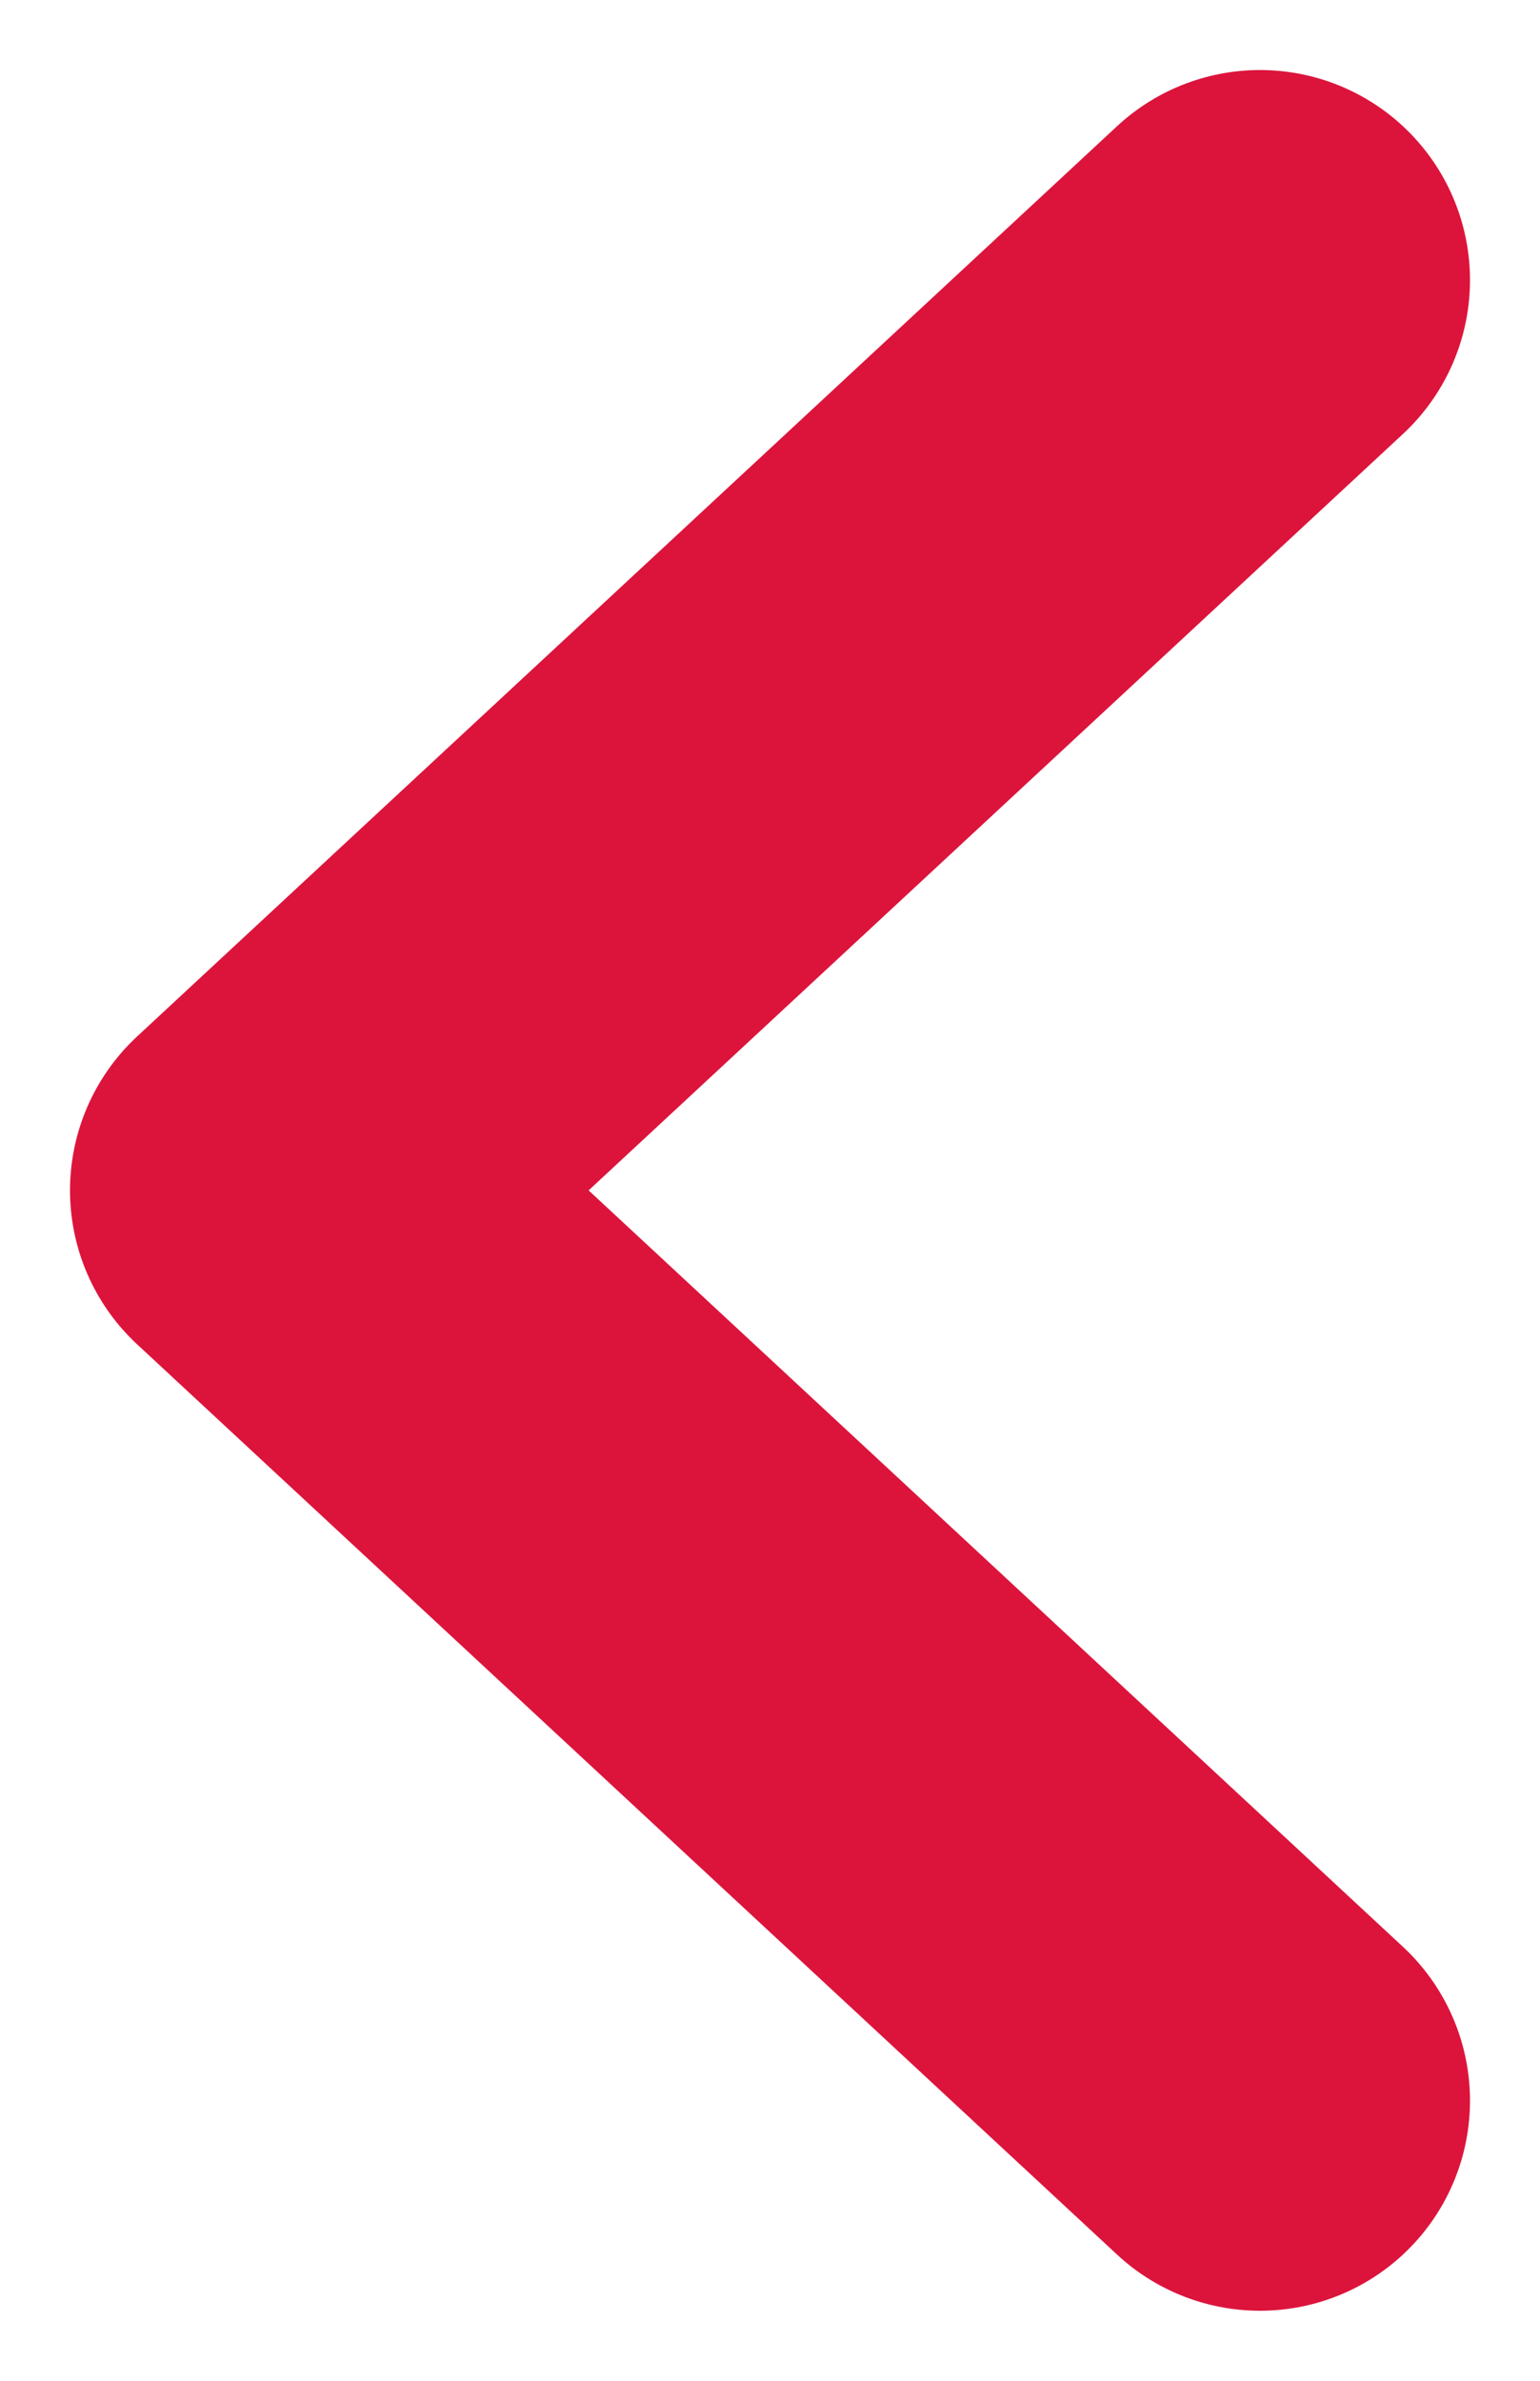 <svg width="11" height="17" viewBox="0 0 11 17" fill="none" xmlns="http://www.w3.org/2000/svg">
<path d="M9 2L2 8.5L9 15" stroke="#DC143C" stroke-width="3" stroke-linecap="round" stroke-linejoin="round"/>
</svg>
